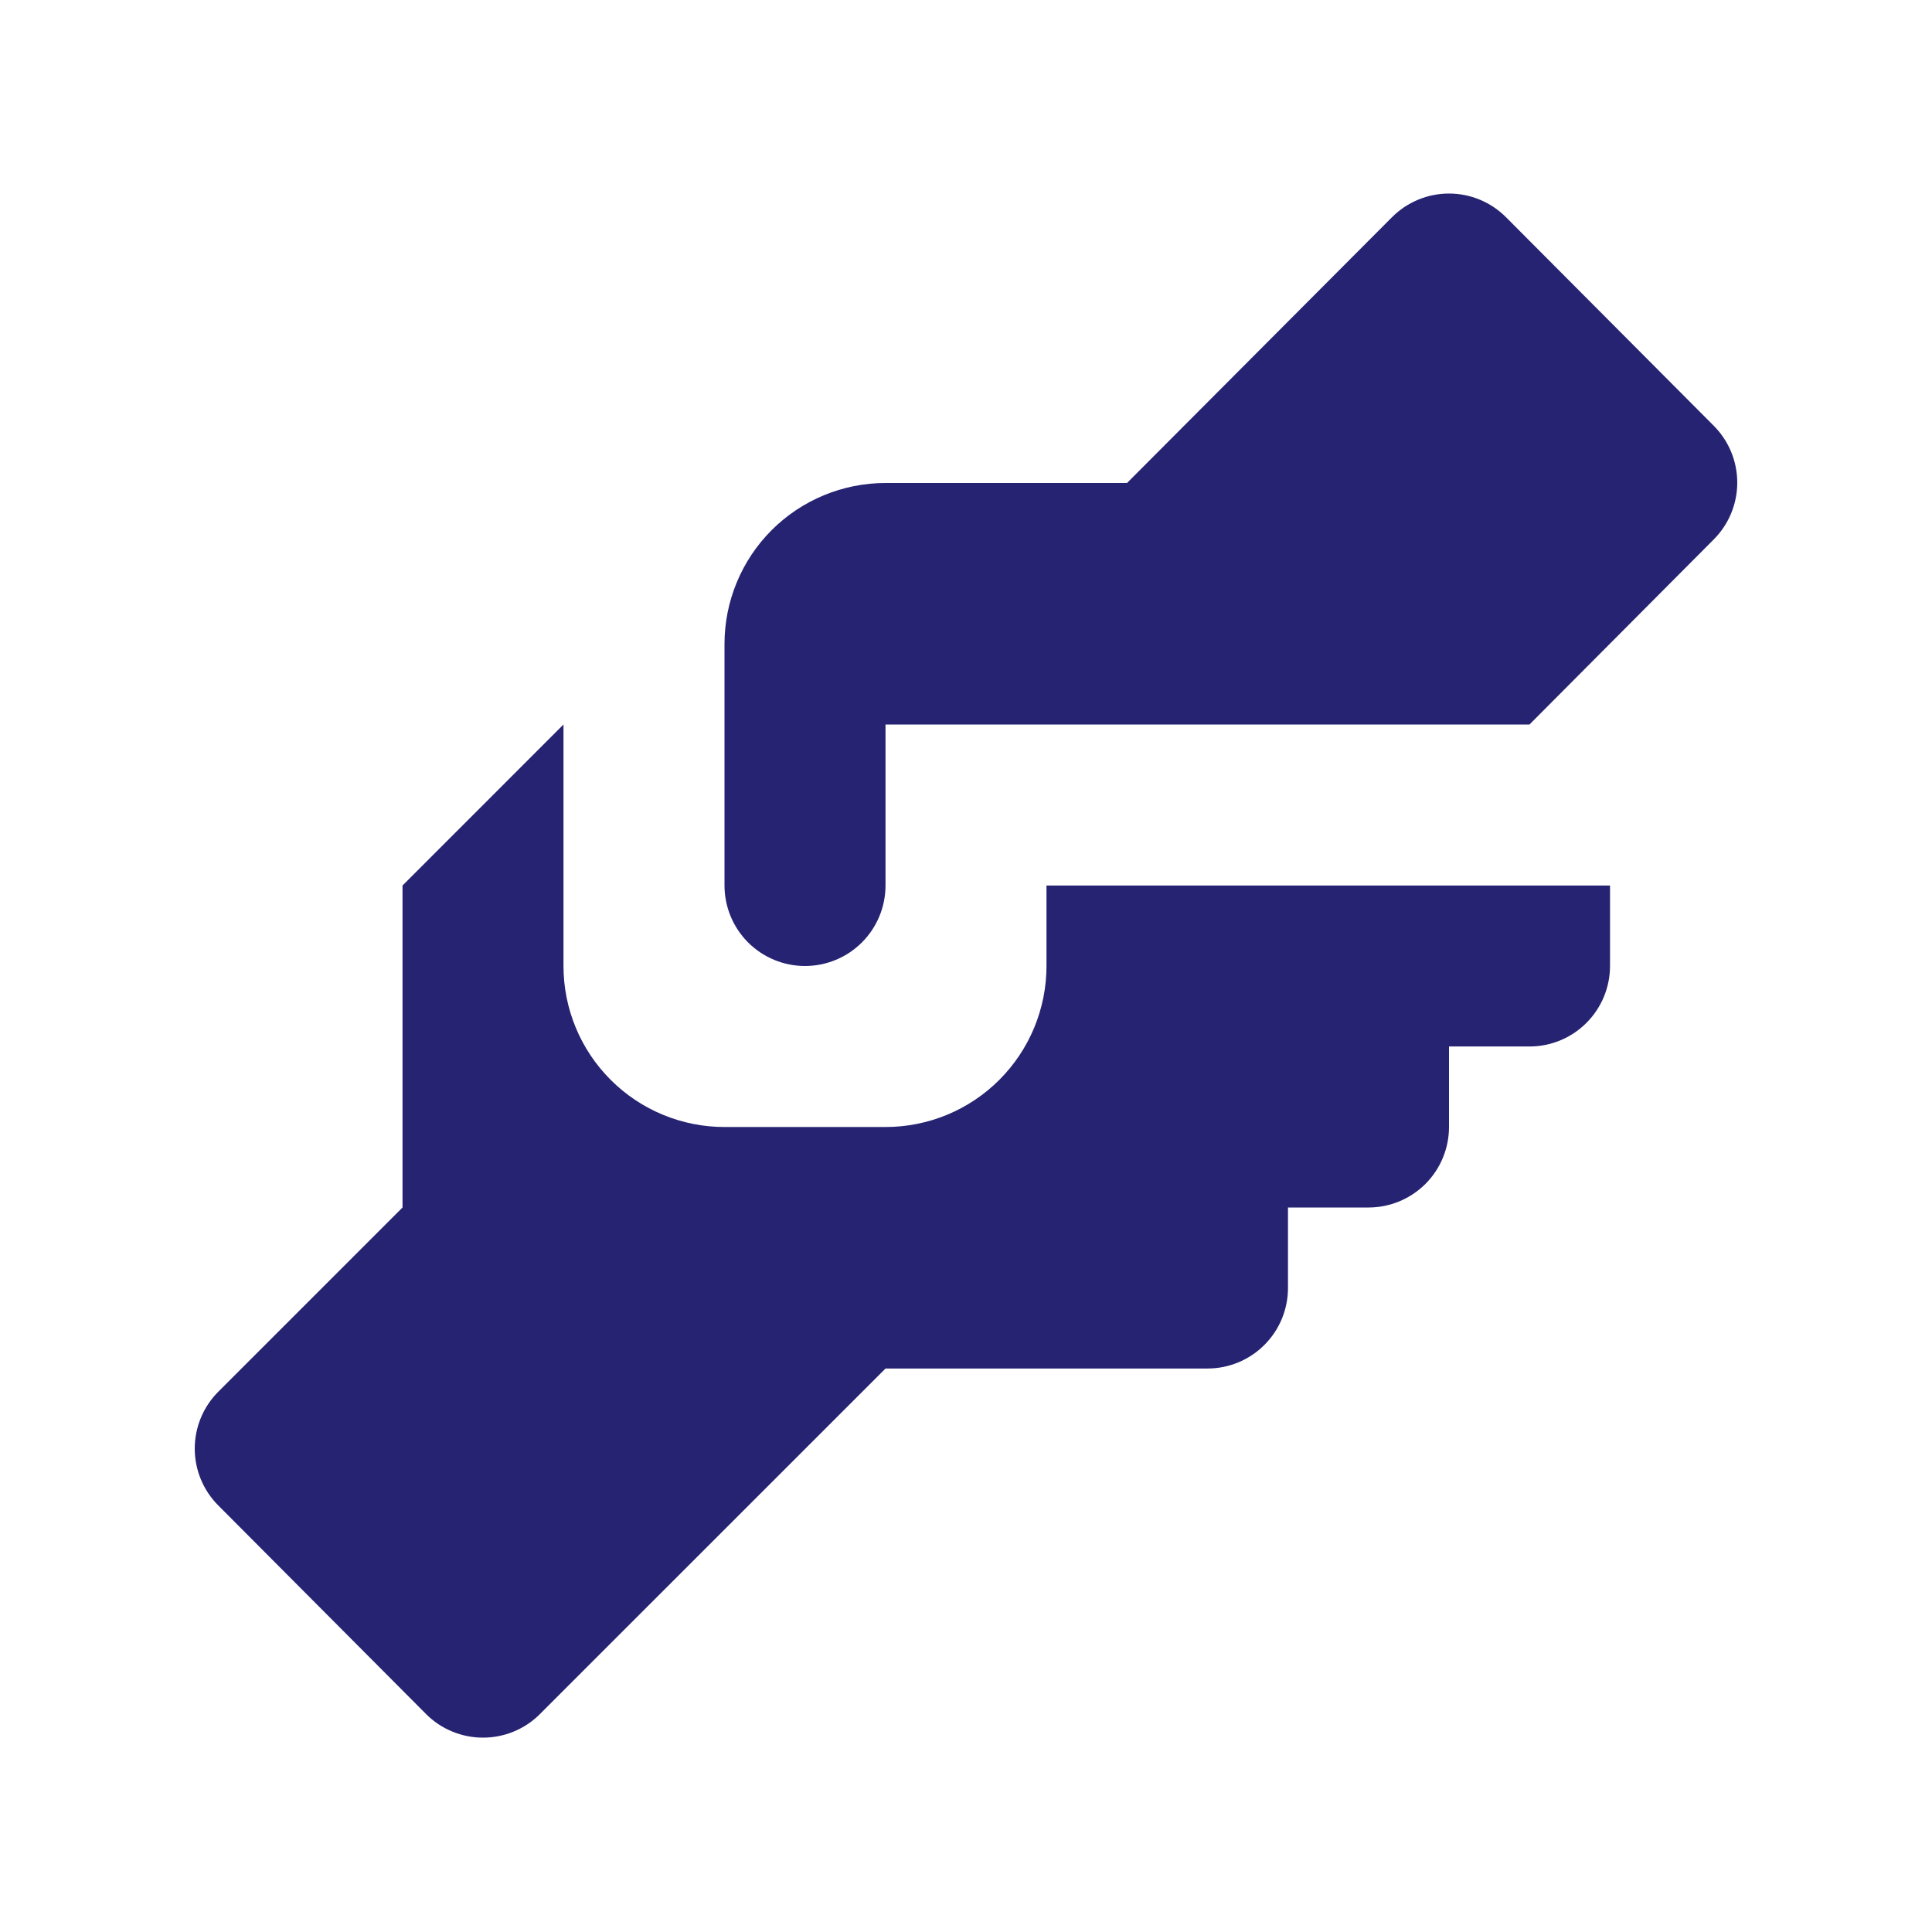 <svg width="50" height="50" viewBox="0 0 50 50" fill="none" xmlns="http://www.w3.org/2000/svg">
<g id="icon">
<path id="Vector" d="M22.917 12.5H29.167L36.021 5.625C36.215 5.43 36.445 5.275 36.699 5.169C36.953 5.063 37.225 5.009 37.5 5.009C37.775 5.009 38.047 5.063 38.301 5.169C38.555 5.275 38.785 5.43 38.979 5.625L44.354 11.021C44.742 11.411 44.96 11.939 44.96 12.49C44.96 13.04 44.742 13.568 44.354 13.958L39.583 18.75H22.917V22.917C22.917 23.469 22.697 23.999 22.306 24.39C21.916 24.78 21.386 25 20.833 25C20.281 25 19.751 24.78 19.36 24.39C18.97 23.999 18.75 23.469 18.75 22.917V16.667C18.75 15.562 19.189 14.502 19.97 13.72C20.752 12.939 21.812 12.5 22.917 12.5ZM10.417 22.917V31.25L5.646 36.021C5.258 36.411 5.04 36.939 5.04 37.49C5.04 38.04 5.258 38.568 5.646 38.958L11.021 44.354C11.214 44.55 11.445 44.705 11.699 44.81C11.953 44.916 12.225 44.97 12.5 44.97C12.775 44.97 13.047 44.916 13.301 44.81C13.555 44.705 13.786 44.55 13.979 44.354L22.917 35.417H31.25C31.803 35.417 32.333 35.197 32.723 34.806C33.114 34.416 33.333 33.886 33.333 33.333V31.25H35.417C35.969 31.25 36.499 31.03 36.89 30.64C37.281 30.249 37.5 29.719 37.5 29.167V27.083H39.583C40.136 27.083 40.666 26.864 41.056 26.473C41.447 26.082 41.667 25.553 41.667 25V22.917H27.083V25C27.083 26.105 26.644 27.165 25.863 27.946C25.082 28.728 24.022 29.167 22.917 29.167H18.75C17.645 29.167 16.585 28.728 15.804 27.946C15.022 27.165 14.583 26.105 14.583 25V18.75L10.417 22.917Z" fill="#262372"/>
</g>
</svg>
